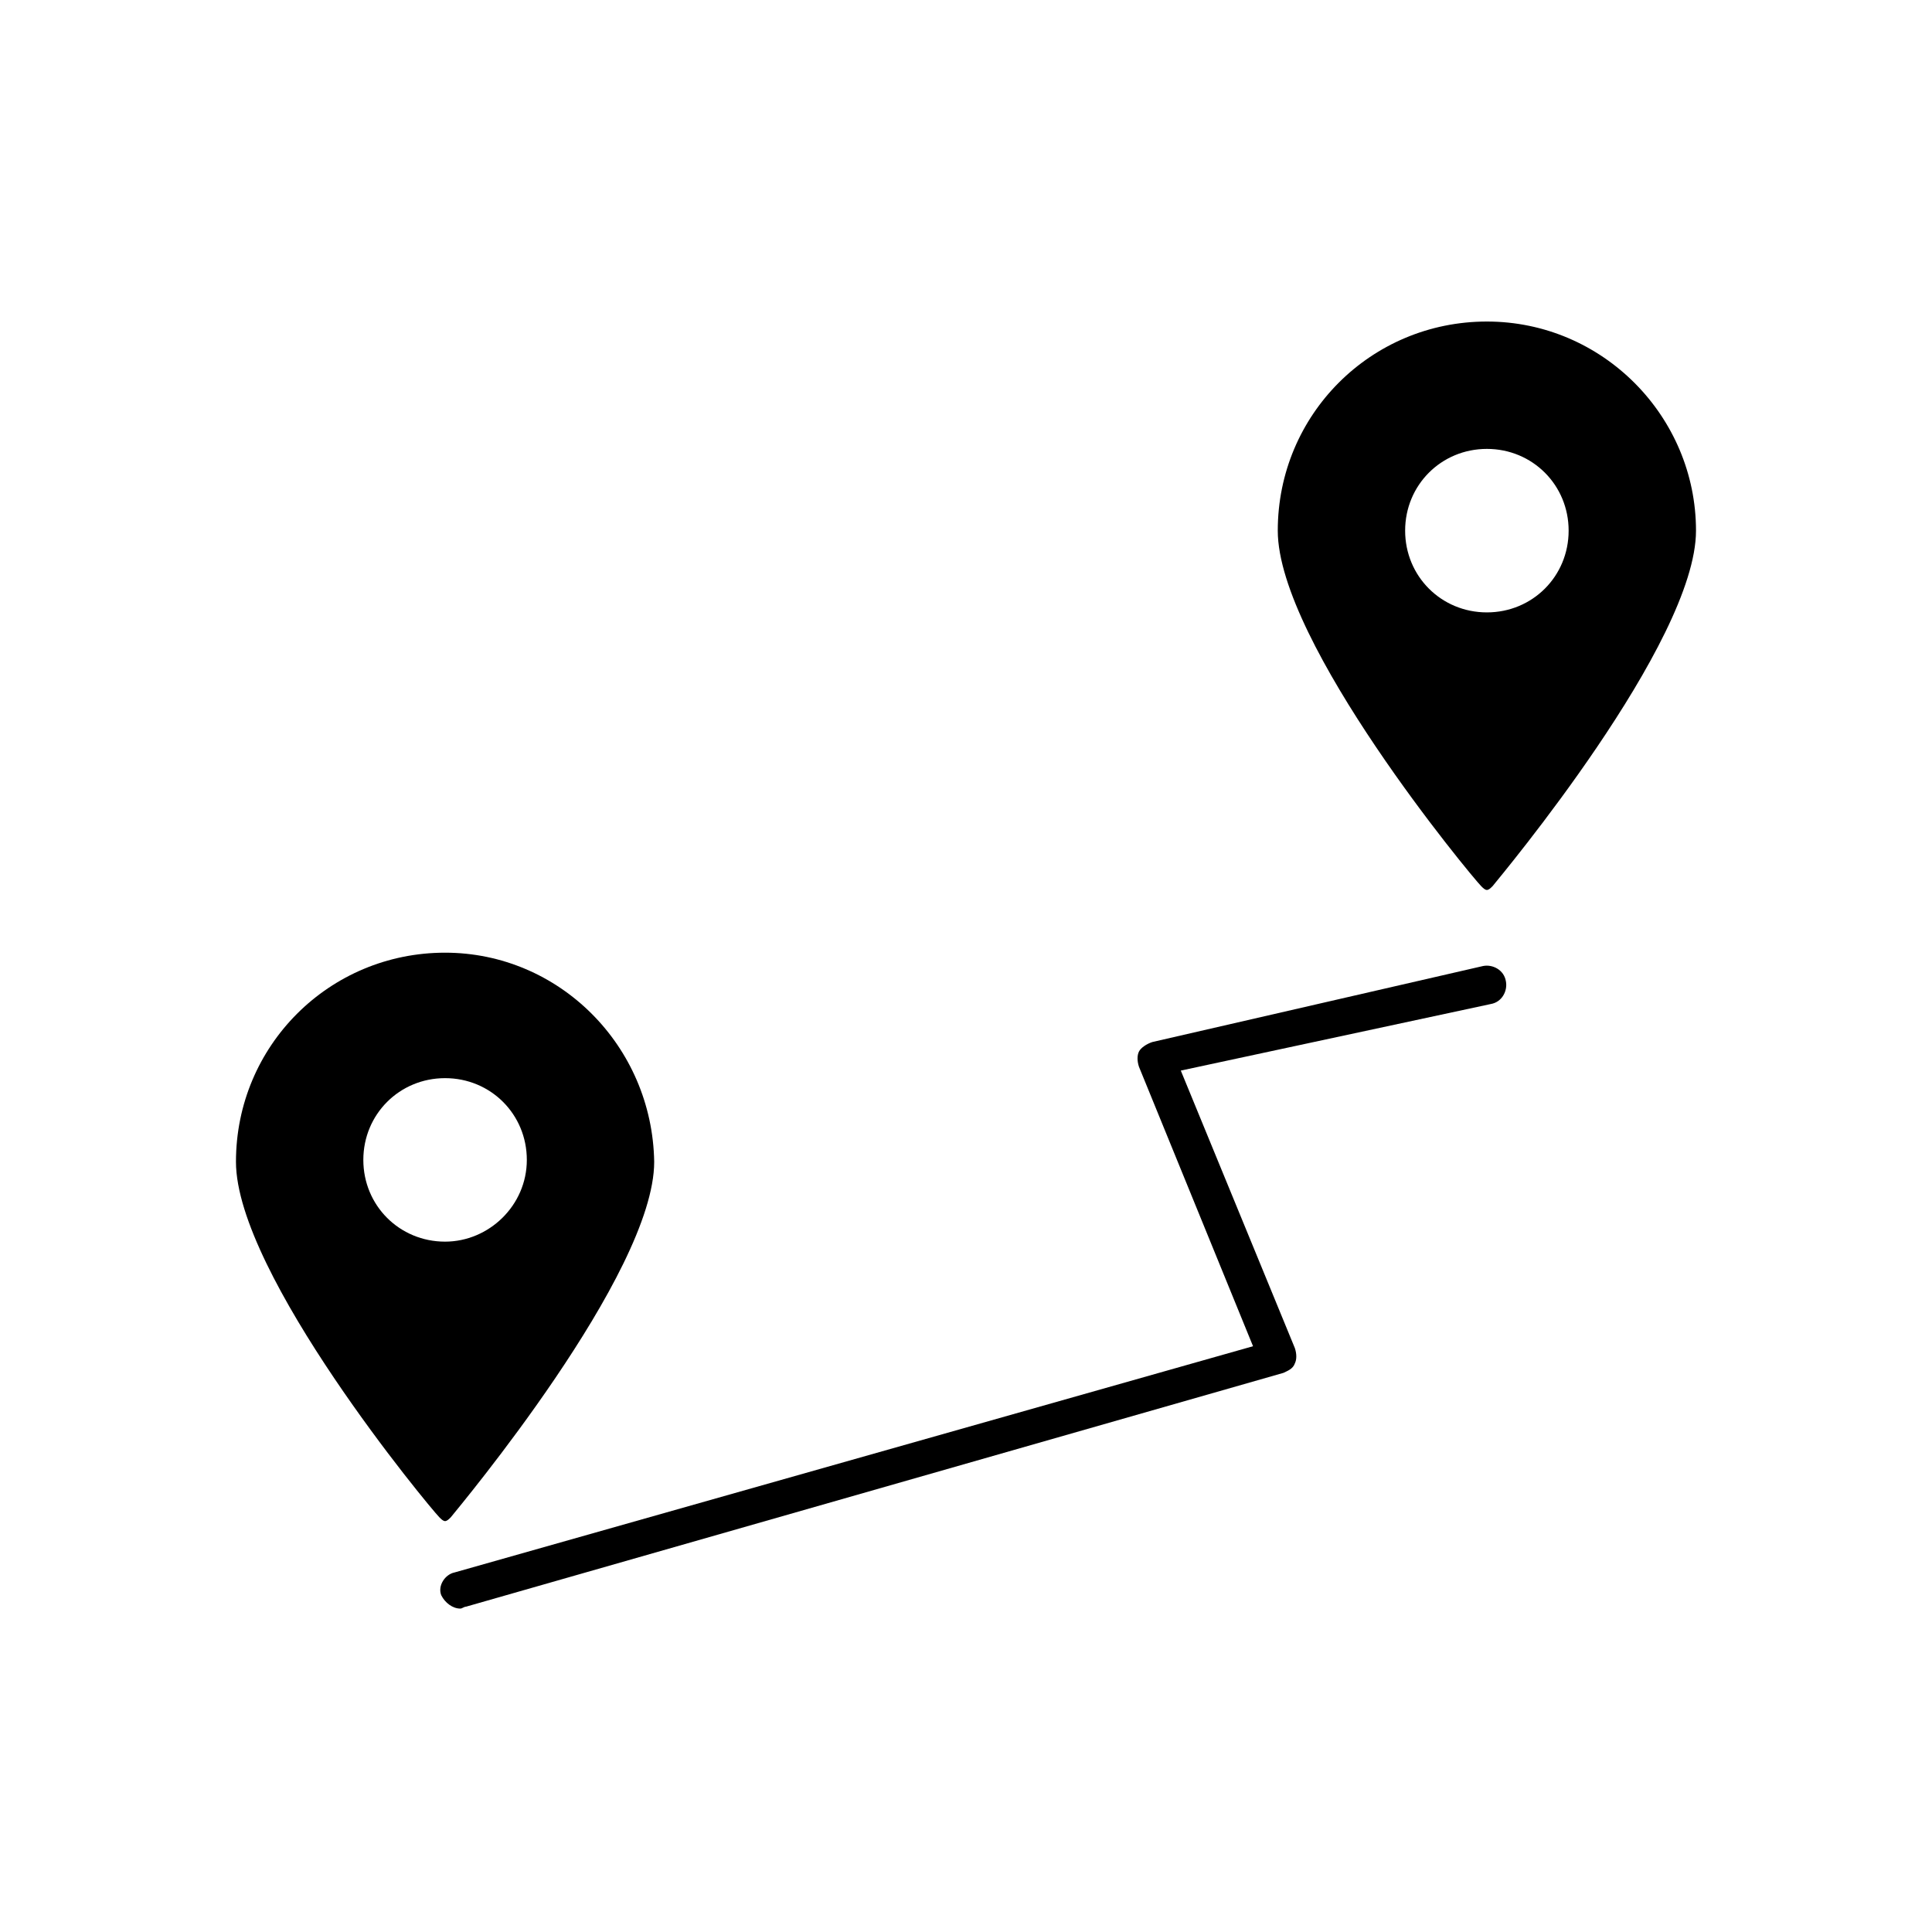 <?xml version="1.0" encoding="UTF-8"?>
<!-- Uploaded to: ICON Repo, www.iconrepo.com, Generator: ICON Repo Mixer Tools -->
<svg fill="#000000" width="800px" height="800px" version="1.1" viewBox="144 144 512 512" xmlns="http://www.w3.org/2000/svg">
 <g>
  <path d="m261.95 396.47c-30.73 0-55.418 24.688-55.418 55.418 0 29.727 51.387 91.691 53.906 94.211 0.504 0.504 1.008 1.008 1.512 1.008s1.008-0.504 1.512-1.008c2.016-2.519 53.906-64.488 53.906-94.211-0.5-30.73-25.188-55.418-55.418-55.418zm0 76.578c-12.09 0-21.664-9.574-21.664-21.664 0-12.09 9.574-21.664 21.664-21.664s21.664 9.574 21.664 21.664c0 12.09-10.074 21.664-21.664 21.664z"/>
  <path d="m538.04 229.21c-30.73 0-55.418 24.688-55.418 55.418 0 29.727 51.387 91.691 53.906 94.211 0.504 0.504 1.008 1.008 1.512 1.008 0.504 0 1.008-0.504 1.512-1.008 2.016-2.519 53.906-64.488 53.906-94.211 0-30.227-24.688-55.418-55.418-55.418zm0 77.082c-12.09 0-21.664-9.574-21.664-21.664s9.574-21.664 21.664-21.664c12.09 0 21.664 9.574 21.664 21.664 0 12.094-9.574 21.664-21.664 21.664z"/>
  <path d="m265.98 570.29c-2.016 0-4.031-1.512-5.039-3.527-1.008-2.519 1.008-5.543 3.527-6.047l211.6-59.953-30.23-74.059c-0.504-1.512-0.504-3.023 0-4.031 0.504-1.008 2.016-2.016 3.527-2.519l87.664-20.148c2.519-0.504 5.543 1.008 6.047 4.031 0.504 2.519-1.008 5.543-4.031 6.047l-82.121 17.633 30.23 73.555c0.504 1.512 0.504 3.023 0 4.031-0.504 1.512-2.016 2.016-3.023 2.519l-216.64 61.969c-0.508-0.004-1.012 0.5-1.516 0.5z"/>
 </g>
</svg>